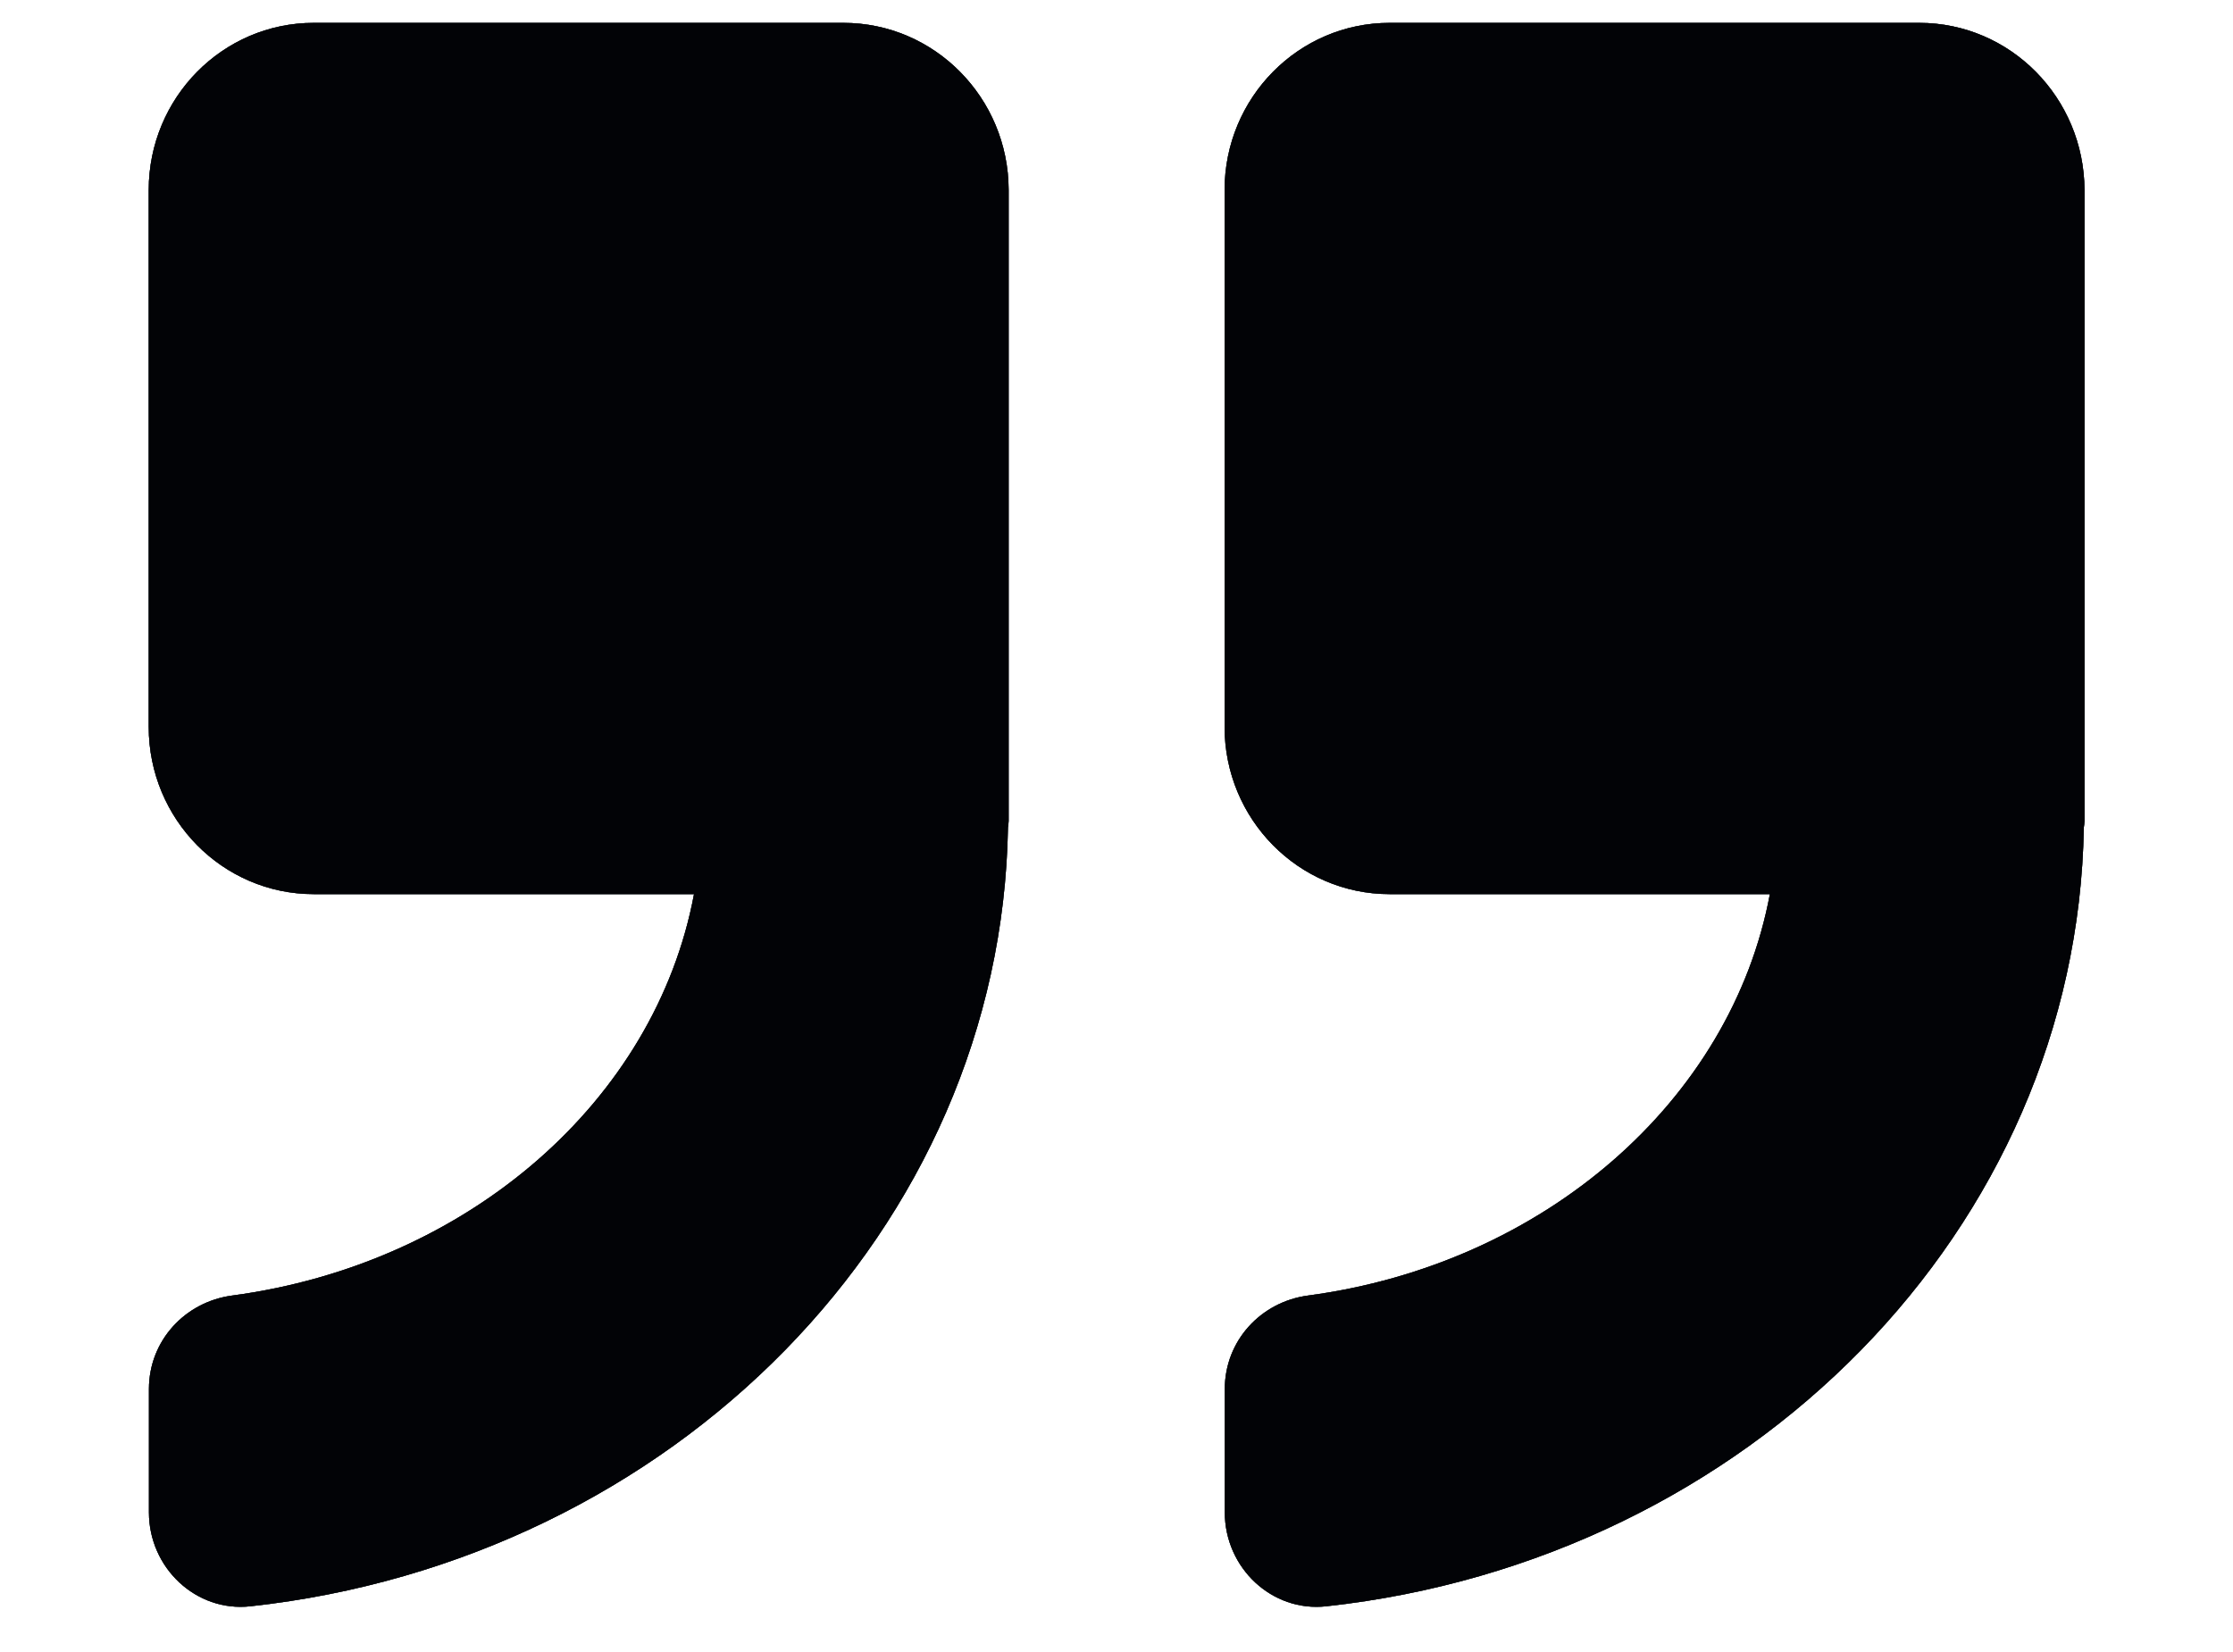 <?xml version="1.0" encoding="UTF-8"?> <svg xmlns="http://www.w3.org/2000/svg" width="50" height="37" viewBox="0 0 50 37" fill="none"><path d="M18.885 0.512H7.025C4.985 0.512 3.33 2.19 3.33 4.258V16.28C3.33 18.348 4.985 20.026 7.025 20.026H15.54C14.675 24.653 10.48 28.313 5.195 29.017C4.14 29.159 3.335 30.031 3.335 31.11V33.873C3.335 35.115 4.39 36.113 5.61 35.976C15.06 34.942 22.42 27.532 22.57 18.53C22.575 18.485 22.585 18.439 22.585 18.389V4.253C22.58 2.19 20.925 0.512 18.885 0.512Z" fill="#061829"></path><path d="M18.885 0.512H7.025C4.985 0.512 3.33 2.19 3.33 4.258V16.28C3.33 18.348 4.985 20.026 7.025 20.026H15.54C14.675 24.653 10.48 28.313 5.195 29.017C4.14 29.159 3.335 30.031 3.335 31.11V33.873C3.335 35.115 4.39 36.113 5.61 35.976C15.06 34.942 22.42 27.532 22.57 18.53C22.575 18.485 22.585 18.439 22.585 18.389V4.253C22.58 2.19 20.925 0.512 18.885 0.512Z" fill="black" fill-opacity="0.2"></path><path d="M18.885 0.512H7.025C4.985 0.512 3.33 2.19 3.33 4.258V16.28C3.33 18.348 4.985 20.026 7.025 20.026H15.54C14.675 24.653 10.48 28.313 5.195 29.017C4.14 29.159 3.335 30.031 3.335 31.11V33.873C3.335 35.115 4.39 36.113 5.61 35.976C15.06 34.942 22.42 27.532 22.57 18.53C22.575 18.485 22.585 18.439 22.585 18.389V4.253C22.58 2.19 20.925 0.512 18.885 0.512Z" fill="black" fill-opacity="0.2"></path><path d="M18.885 0.512H7.025C4.985 0.512 3.33 2.19 3.33 4.258V16.28C3.33 18.348 4.985 20.026 7.025 20.026H15.54C14.675 24.653 10.48 28.313 5.195 29.017C4.14 29.159 3.335 30.031 3.335 31.11V33.873C3.335 35.115 4.39 36.113 5.61 35.976C15.06 34.942 22.42 27.532 22.57 18.53C22.575 18.485 22.585 18.439 22.585 18.389V4.253C22.58 2.19 20.925 0.512 18.885 0.512Z" fill="black" fill-opacity="0.2"></path><path d="M18.885 0.512H7.025C4.985 0.512 3.33 2.19 3.33 4.258V16.28C3.33 18.348 4.985 20.026 7.025 20.026H15.54C14.675 24.653 10.48 28.313 5.195 29.017C4.14 29.159 3.335 30.031 3.335 31.11V33.873C3.335 35.115 4.39 36.113 5.61 35.976C15.06 34.942 22.42 27.532 22.57 18.53C22.575 18.485 22.585 18.439 22.585 18.389V4.253C22.58 2.19 20.925 0.512 18.885 0.512Z" fill="black" fill-opacity="0.2"></path><path d="M18.885 0.512H7.025C4.985 0.512 3.33 2.19 3.33 4.258V16.28C3.33 18.348 4.985 20.026 7.025 20.026H15.54C14.675 24.653 10.48 28.313 5.195 29.017C4.14 29.159 3.335 30.031 3.335 31.11V33.873C3.335 35.115 4.39 36.113 5.61 35.976C15.06 34.942 22.42 27.532 22.57 18.53C22.575 18.485 22.585 18.439 22.585 18.389V4.253C22.58 2.19 20.925 0.512 18.885 0.512Z" fill="black" fill-opacity="0.2"></path><path d="M18.885 0.512H7.025C4.985 0.512 3.33 2.19 3.33 4.258V16.28C3.33 18.348 4.985 20.026 7.025 20.026H15.54C14.675 24.653 10.48 28.313 5.195 29.017C4.14 29.159 3.335 30.031 3.335 31.11V33.873C3.335 35.115 4.39 36.113 5.61 35.976C15.06 34.942 22.42 27.532 22.57 18.53C22.575 18.485 22.585 18.439 22.585 18.389V4.253C22.58 2.19 20.925 0.512 18.885 0.512Z" fill="black" fill-opacity="0.2"></path><path d="M18.885 0.512H7.025C4.985 0.512 3.33 2.19 3.33 4.258V16.28C3.33 18.348 4.985 20.026 7.025 20.026H15.54C14.675 24.653 10.48 28.313 5.195 29.017C4.14 29.159 3.335 30.031 3.335 31.11V33.873C3.335 35.115 4.39 36.113 5.61 35.976C15.06 34.942 22.42 27.532 22.57 18.53C22.575 18.485 22.585 18.439 22.585 18.389V4.253C22.58 2.19 20.925 0.512 18.885 0.512Z" fill="black" fill-opacity="0.2"></path><path d="M18.885 0.512H7.025C4.985 0.512 3.33 2.19 3.33 4.258V16.28C3.33 18.348 4.985 20.026 7.025 20.026H15.54C14.675 24.653 10.48 28.313 5.195 29.017C4.14 29.159 3.335 30.031 3.335 31.11V33.873C3.335 35.115 4.39 36.113 5.61 35.976C15.06 34.942 22.42 27.532 22.57 18.53C22.575 18.485 22.585 18.439 22.585 18.389V4.253C22.58 2.19 20.925 0.512 18.885 0.512Z" fill="black" fill-opacity="0.2"></path><path d="M18.885 0.512H7.025C4.985 0.512 3.33 2.19 3.33 4.258V16.28C3.33 18.348 4.985 20.026 7.025 20.026H15.54C14.675 24.653 10.48 28.313 5.195 29.017C4.14 29.159 3.335 30.031 3.335 31.11V33.873C3.335 35.115 4.39 36.113 5.61 35.976C15.06 34.942 22.42 27.532 22.57 18.53C22.575 18.485 22.585 18.439 22.585 18.389V4.253C22.58 2.19 20.925 0.512 18.885 0.512Z" fill="black" fill-opacity="0.2"></path><path d="M42.975 0.512H31.115C29.075 0.512 27.42 2.19 27.42 4.258V16.28C27.42 18.348 29.075 20.026 31.115 20.026H39.63C38.765 24.653 34.57 28.313 29.285 29.017C28.23 29.159 27.425 30.031 27.425 31.11V33.873C27.425 35.115 28.48 36.113 29.7 35.976C39.15 34.942 46.51 27.532 46.66 18.53C46.665 18.485 46.675 18.439 46.675 18.389V4.253C46.665 2.19 45.015 0.512 42.975 0.512Z" fill="#061829"></path><path d="M42.975 0.512H31.115C29.075 0.512 27.42 2.19 27.42 4.258V16.28C27.42 18.348 29.075 20.026 31.115 20.026H39.63C38.765 24.653 34.57 28.313 29.285 29.017C28.23 29.159 27.425 30.031 27.425 31.11V33.873C27.425 35.115 28.48 36.113 29.7 35.976C39.15 34.942 46.51 27.532 46.66 18.53C46.665 18.485 46.675 18.439 46.675 18.389V4.253C46.665 2.19 45.015 0.512 42.975 0.512Z" fill="black" fill-opacity="0.2"></path><path d="M42.975 0.512H31.115C29.075 0.512 27.42 2.19 27.42 4.258V16.28C27.42 18.348 29.075 20.026 31.115 20.026H39.63C38.765 24.653 34.57 28.313 29.285 29.017C28.23 29.159 27.425 30.031 27.425 31.11V33.873C27.425 35.115 28.48 36.113 29.7 35.976C39.15 34.942 46.51 27.532 46.66 18.53C46.665 18.485 46.675 18.439 46.675 18.389V4.253C46.665 2.19 45.015 0.512 42.975 0.512Z" fill="black" fill-opacity="0.2"></path><path d="M42.975 0.512H31.115C29.075 0.512 27.42 2.19 27.42 4.258V16.28C27.42 18.348 29.075 20.026 31.115 20.026H39.63C38.765 24.653 34.57 28.313 29.285 29.017C28.23 29.159 27.425 30.031 27.425 31.11V33.873C27.425 35.115 28.48 36.113 29.7 35.976C39.15 34.942 46.51 27.532 46.66 18.53C46.665 18.485 46.675 18.439 46.675 18.389V4.253C46.665 2.19 45.015 0.512 42.975 0.512Z" fill="black" fill-opacity="0.2"></path><path d="M42.975 0.512H31.115C29.075 0.512 27.42 2.19 27.42 4.258V16.28C27.42 18.348 29.075 20.026 31.115 20.026H39.63C38.765 24.653 34.57 28.313 29.285 29.017C28.23 29.159 27.425 30.031 27.425 31.11V33.873C27.425 35.115 28.48 36.113 29.7 35.976C39.15 34.942 46.51 27.532 46.66 18.53C46.665 18.485 46.675 18.439 46.675 18.389V4.253C46.665 2.19 45.015 0.512 42.975 0.512Z" fill="black" fill-opacity="0.2"></path><path d="M42.975 0.512H31.115C29.075 0.512 27.42 2.19 27.42 4.258V16.28C27.42 18.348 29.075 20.026 31.115 20.026H39.63C38.765 24.653 34.57 28.313 29.285 29.017C28.23 29.159 27.425 30.031 27.425 31.11V33.873C27.425 35.115 28.48 36.113 29.7 35.976C39.15 34.942 46.51 27.532 46.66 18.53C46.665 18.485 46.675 18.439 46.675 18.389V4.253C46.665 2.19 45.015 0.512 42.975 0.512Z" fill="black" fill-opacity="0.2"></path><path d="M42.975 0.512H31.115C29.075 0.512 27.42 2.19 27.42 4.258V16.28C27.42 18.348 29.075 20.026 31.115 20.026H39.63C38.765 24.653 34.57 28.313 29.285 29.017C28.23 29.159 27.425 30.031 27.425 31.11V33.873C27.425 35.115 28.48 36.113 29.7 35.976C39.15 34.942 46.51 27.532 46.66 18.53C46.665 18.485 46.675 18.439 46.675 18.389V4.253C46.665 2.19 45.015 0.512 42.975 0.512Z" fill="black" fill-opacity="0.2"></path><path d="M42.975 0.512H31.115C29.075 0.512 27.42 2.19 27.42 4.258V16.28C27.42 18.348 29.075 20.026 31.115 20.026H39.63C38.765 24.653 34.57 28.313 29.285 29.017C28.23 29.159 27.425 30.031 27.425 31.11V33.873C27.425 35.115 28.48 36.113 29.7 35.976C39.15 34.942 46.51 27.532 46.66 18.53C46.665 18.485 46.675 18.439 46.675 18.389V4.253C46.665 2.19 45.015 0.512 42.975 0.512Z" fill="black" fill-opacity="0.2"></path><path d="M42.975 0.512H31.115C29.075 0.512 27.42 2.19 27.42 4.258V16.28C27.42 18.348 29.075 20.026 31.115 20.026H39.63C38.765 24.653 34.57 28.313 29.285 29.017C28.23 29.159 27.425 30.031 27.425 31.11V33.873C27.425 35.115 28.48 36.113 29.7 35.976C39.15 34.942 46.51 27.532 46.66 18.53C46.665 18.485 46.675 18.439 46.675 18.389V4.253C46.665 2.19 45.015 0.512 42.975 0.512Z" fill="black" fill-opacity="0.2"></path><path d="M42.975 0.512H31.115C29.075 0.512 27.42 2.19 27.42 4.258V16.28C27.42 18.348 29.075 20.026 31.115 20.026H39.63C38.765 24.653 34.57 28.313 29.285 29.017C28.23 29.159 27.425 30.031 27.425 31.11V33.873C27.425 35.115 28.48 36.113 29.7 35.976C39.15 34.942 46.51 27.532 46.66 18.53C46.665 18.485 46.675 18.439 46.675 18.389V4.253C46.665 2.19 45.015 0.512 42.975 0.512Z" fill="black" fill-opacity="0.2"></path></svg> 